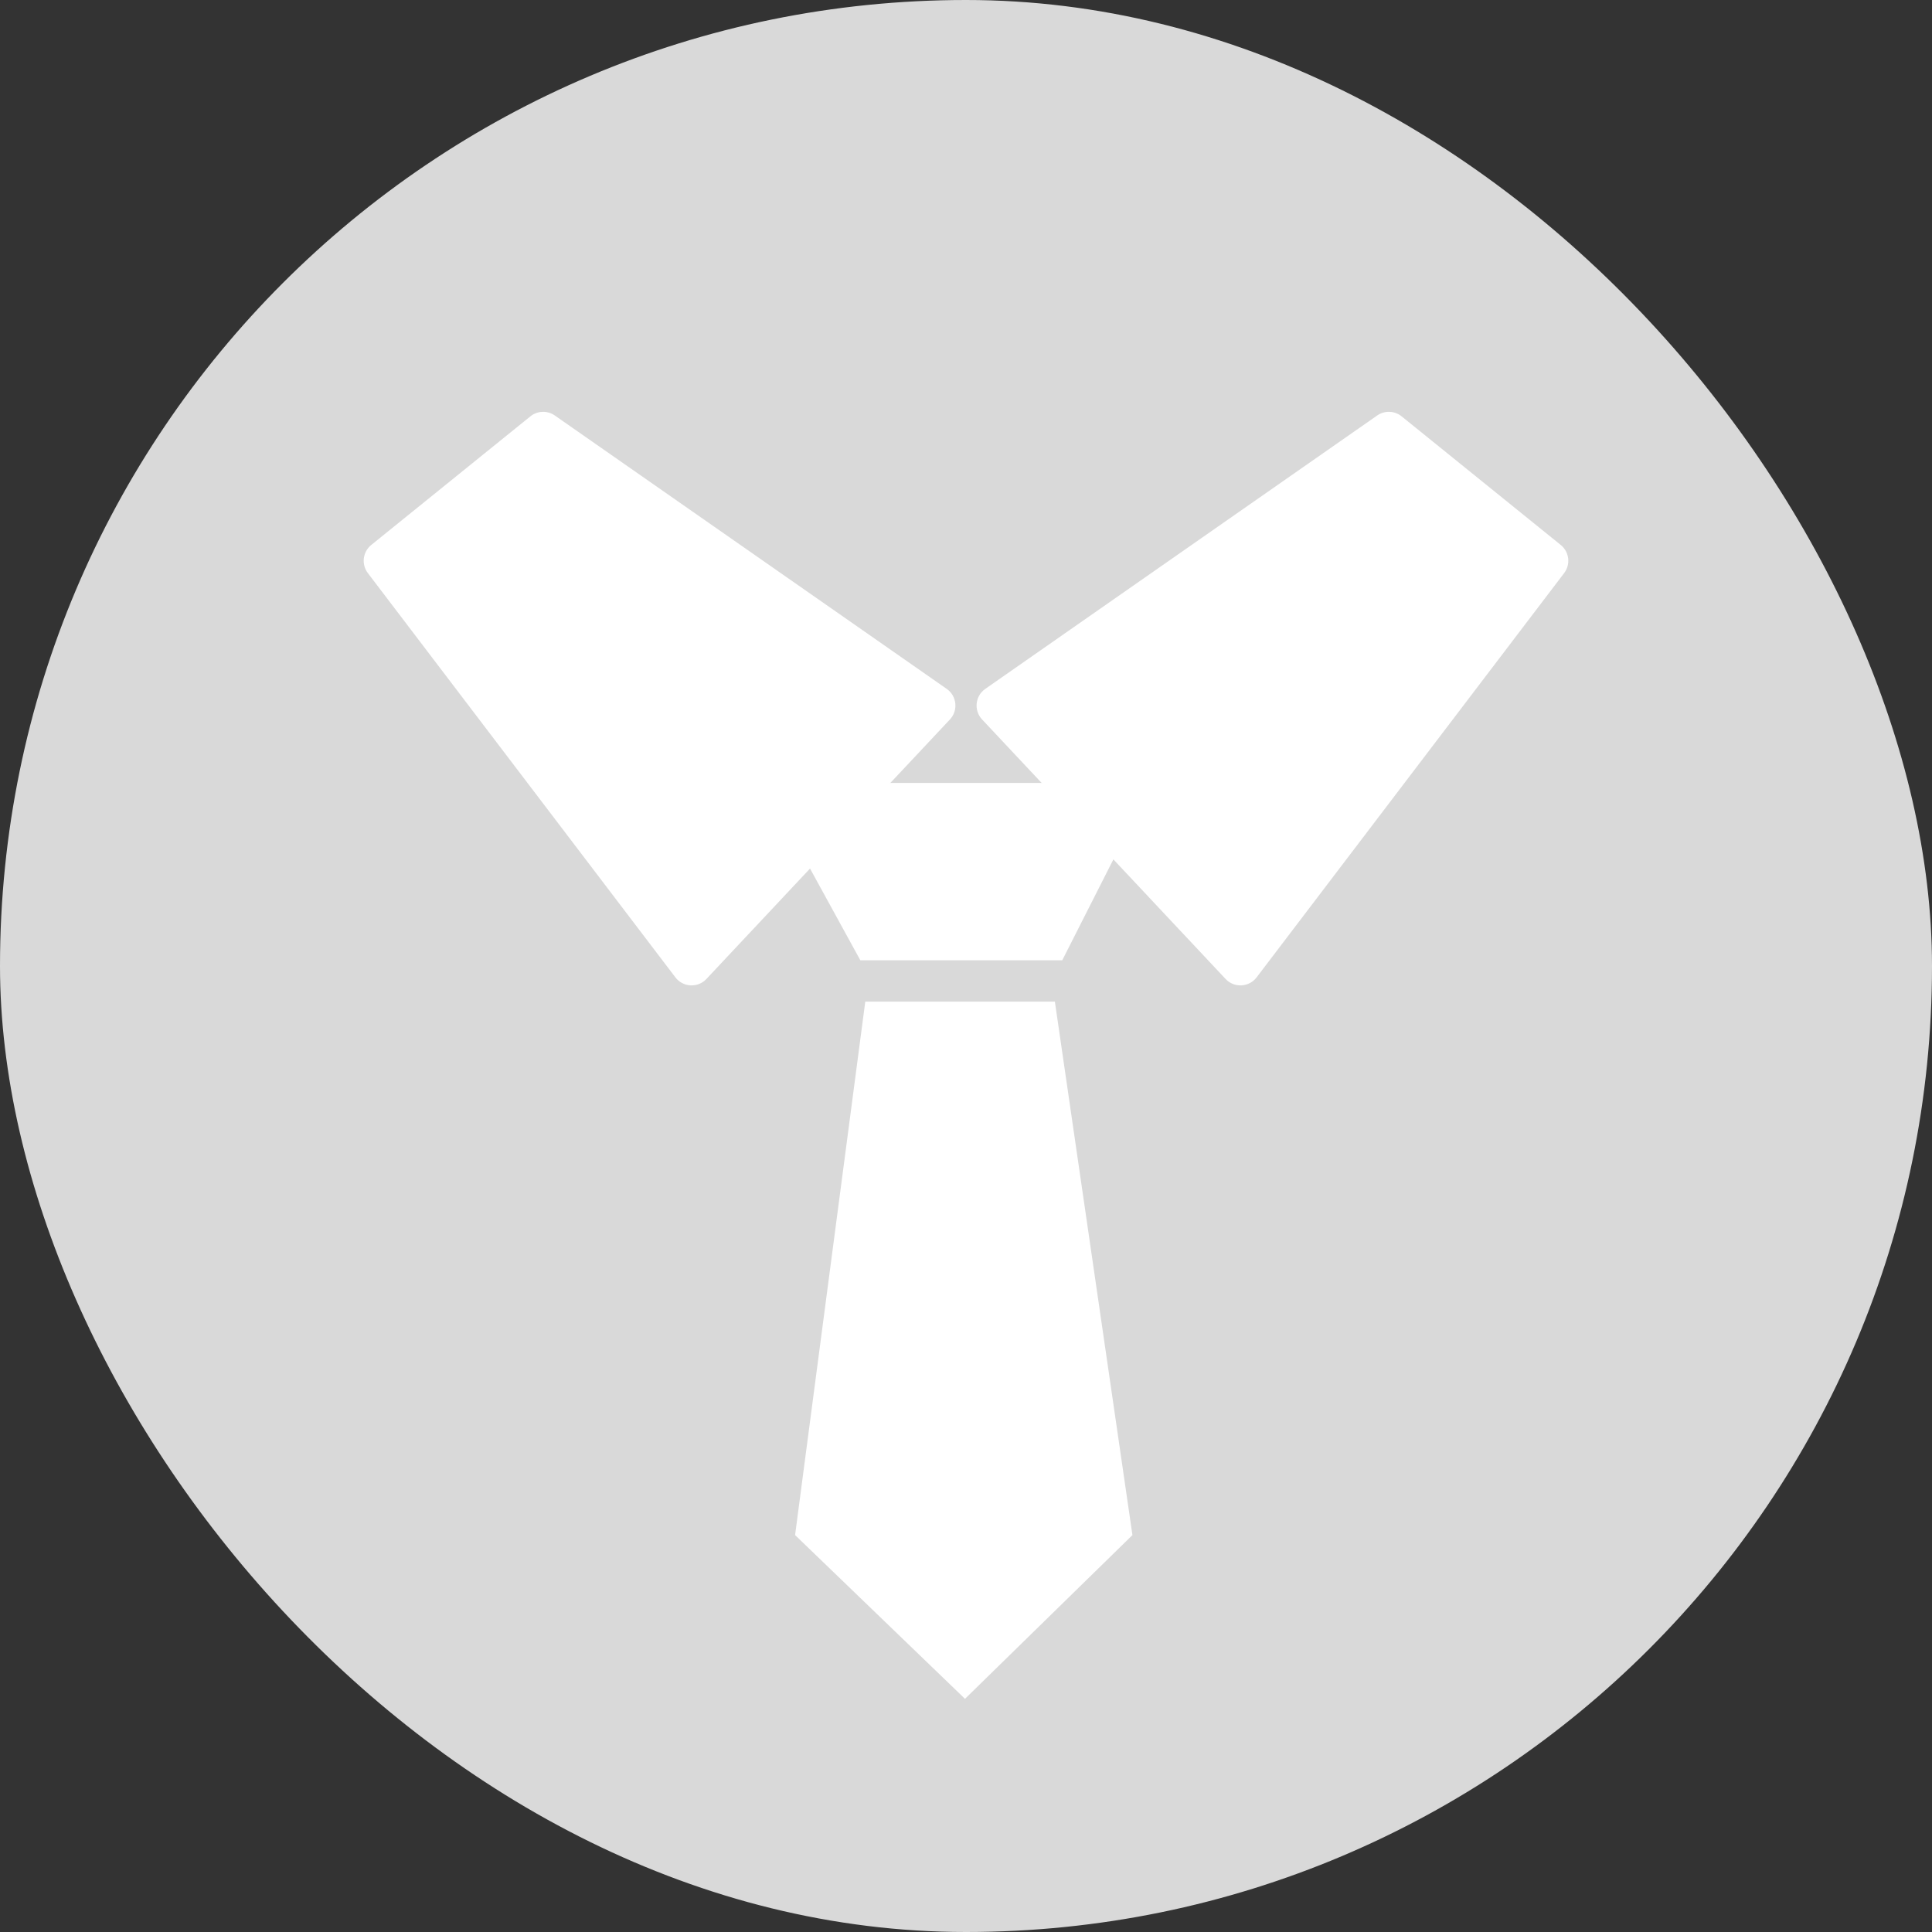 <svg width="190" height="190" viewBox="0 0 190 190" fill="none" xmlns="http://www.w3.org/2000/svg">
<rect x="0" y="0" width="190" height="190" fill="#333333" stroke="none"/>
<rect width="190" height="190" rx="95" fill="#D9D9D9"/>
<path d="M75.043 77H113.305L104.466 94.436H84.609L75.043 77Z" fill="white"/>
<path d="M103.74 98.5H85.094L78.192 150.966L94.901 167.069L111.368 150.966L103.74 98.5Z" fill="white"/>
<path d="M93.104 67.747L54.561 40.86C53.831 40.35 52.852 40.385 52.16 40.945L36.51 53.594C35.669 54.274 35.521 55.499 36.176 56.36L66.421 96.118C67.17 97.103 68.625 97.178 69.471 96.275L93.418 70.756C94.252 69.867 94.104 68.445 93.104 67.747Z" fill="white"/>
<path d="M96.896 67.747L135.439 40.86C136.169 40.35 137.148 40.385 137.84 40.945L153.49 53.594C154.331 54.274 154.479 55.499 153.824 56.36L123.579 96.118C122.83 97.103 121.375 97.178 120.529 96.275L96.582 70.756C95.748 69.867 95.896 68.445 96.896 67.747Z" fill="white"/>
</svg>
